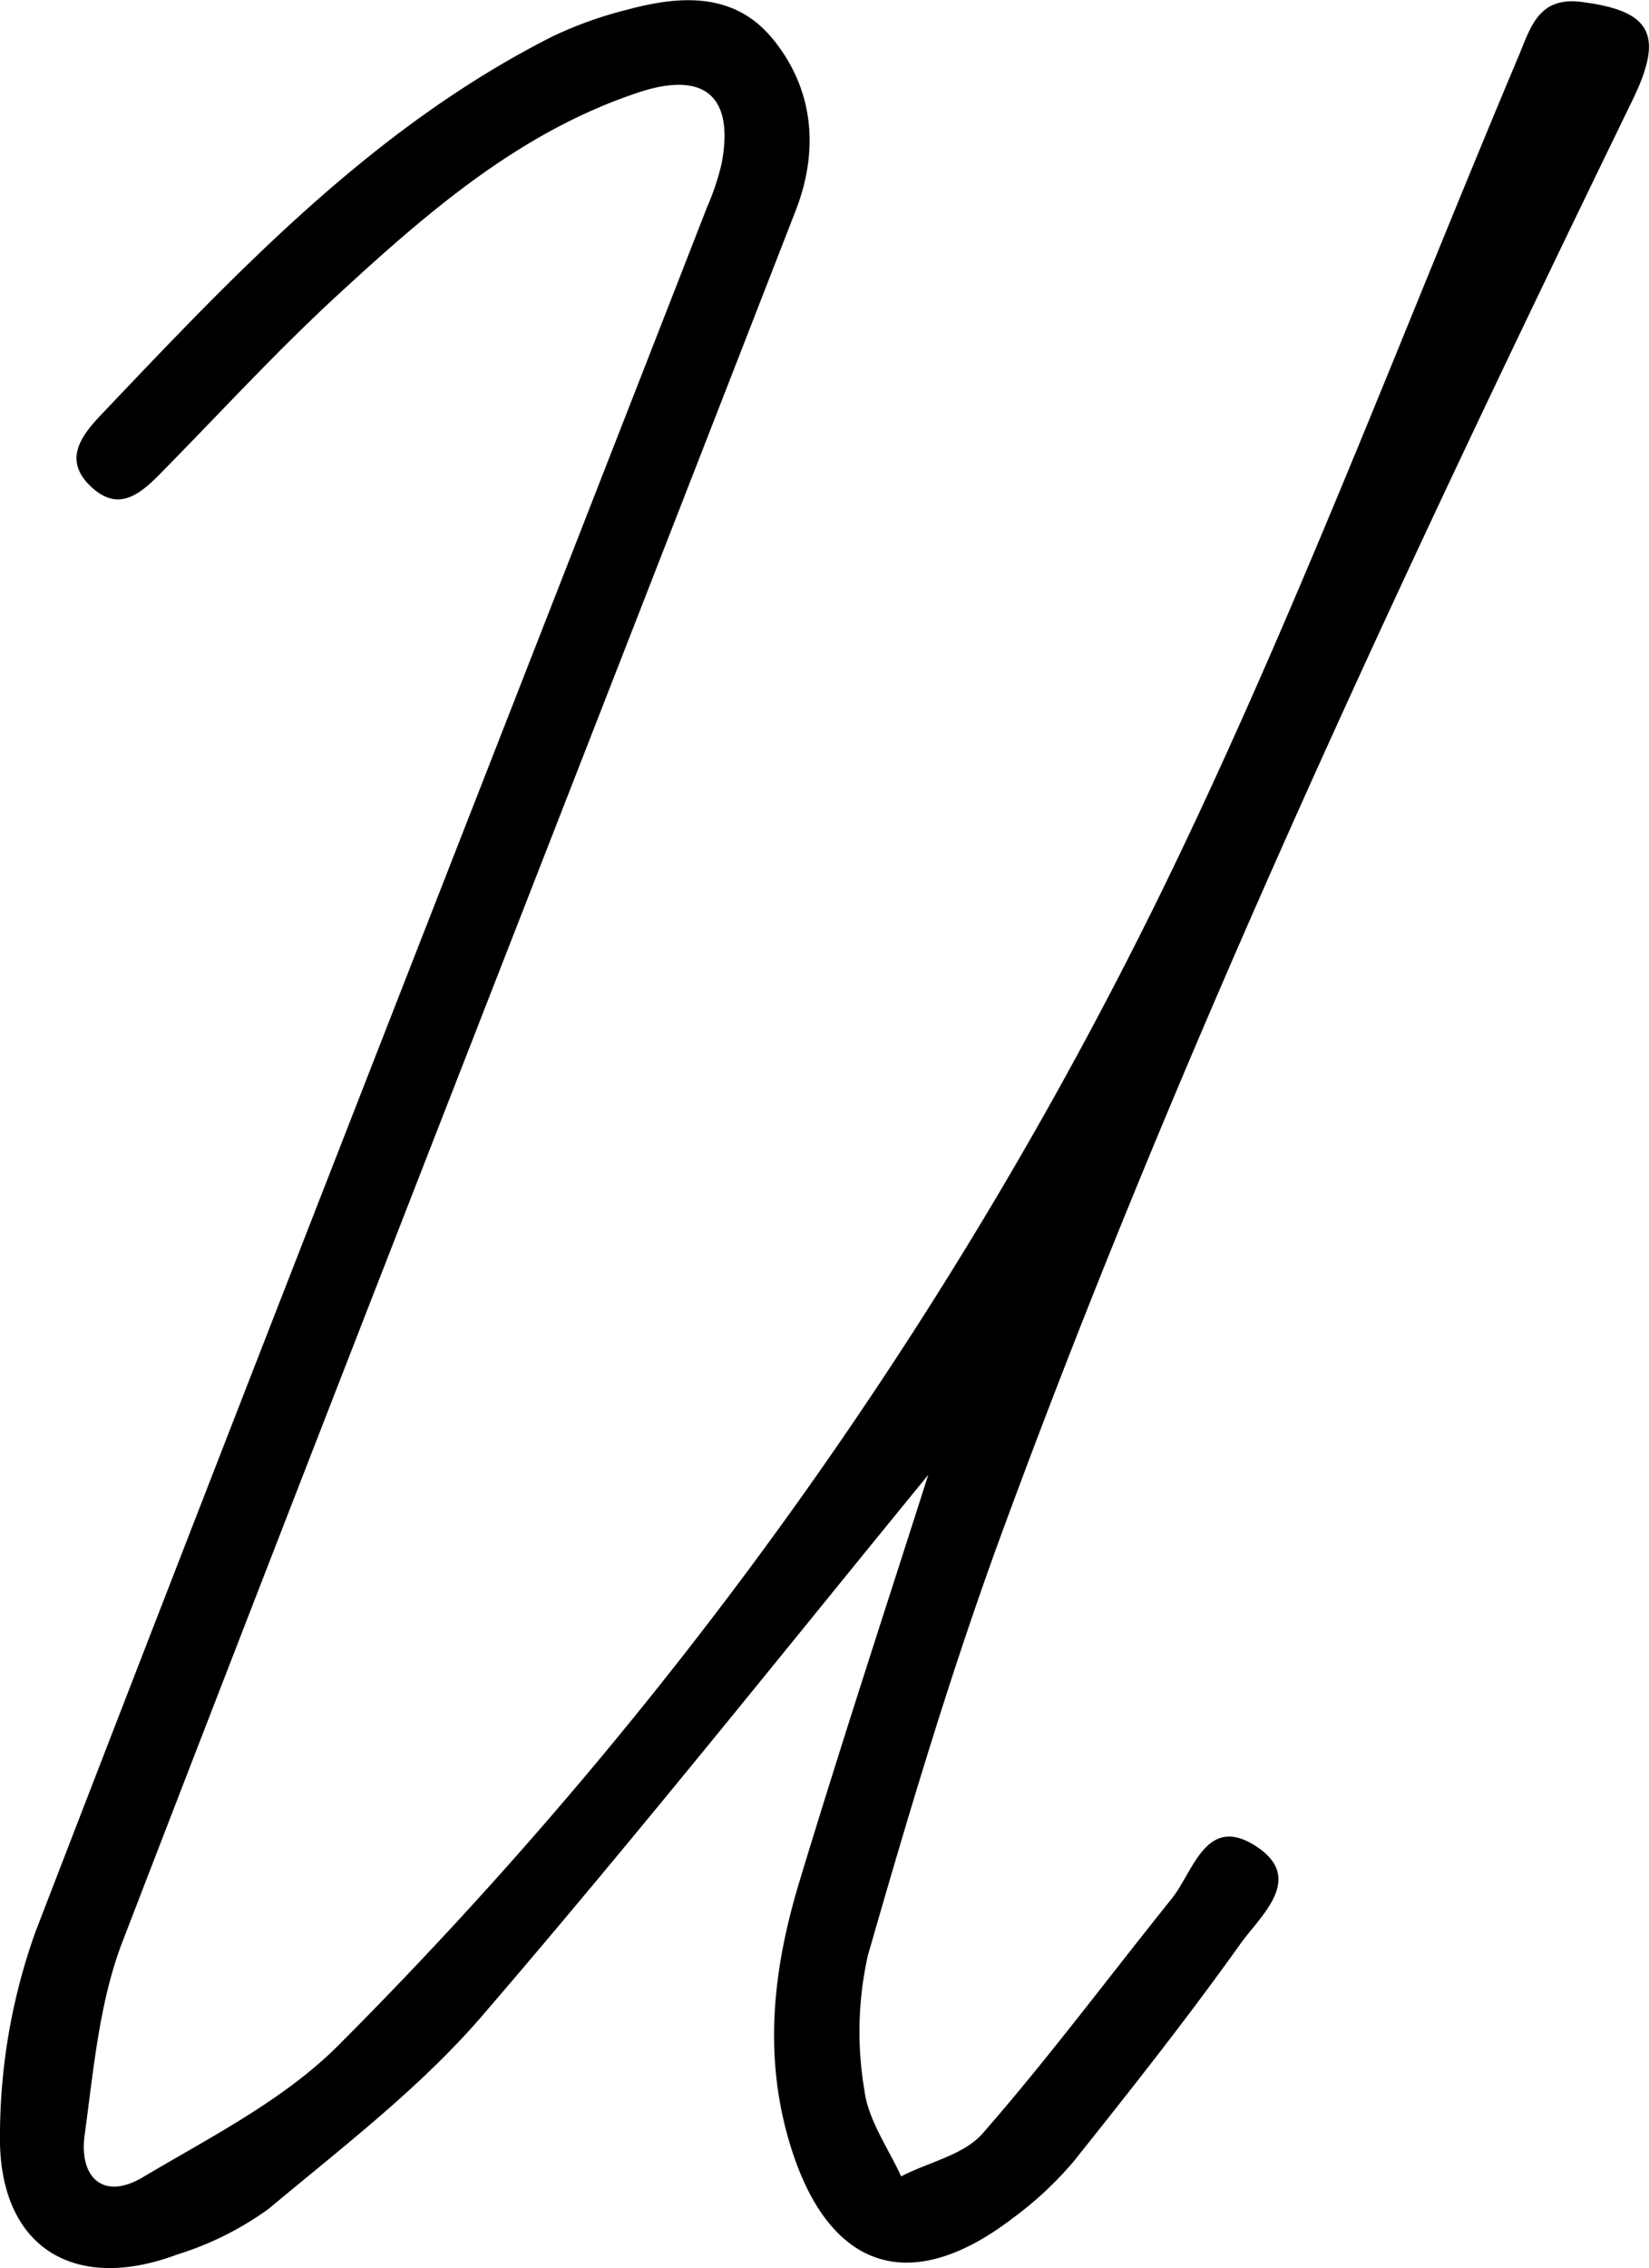 <?xml version="1.0" encoding="UTF-8"?> <svg xmlns="http://www.w3.org/2000/svg" id="Слой_1" data-name="Слой 1" viewBox="0 0 114.26 157.09"> <path d="M64.32,102.15C54.62,114,44.27,127,33.4,139.63c-4.31,5-9.69,9.1-14.79,13.36a21.77,21.77,0,0,1-6.3,3.15C5,158.89-.19,155.54,0,147.68a41.94,41.94,0,0,1,2.45-13.86C17.83,93.93,33.47,54.14,49,14.33a17.15,17.15,0,0,0,1-3c.89-4.66-1.18-6.43-5.72-4.94-8.2,2.71-14.56,8.23-20.74,13.91-4.25,3.9-8.17,8.17-12.22,12.29-1.45,1.48-3,3-5,1.13s-.68-3.56.75-5.06c9.42-9.91,18.8-19.87,31.24-26.15A27.77,27.77,0,0,1,43.46.67c3.71-1,7.46-1.23,10.13,2.08,2.85,3.53,3.14,7.75,1.53,11.87C39.58,54.58,23.9,94.5,8.48,134.5c-1.61,4.19-2,8.9-2.62,13.41-.38,2.91,1.3,4.52,4.05,2.88,4.68-2.78,9.76-5.34,13.54-9.13A299.49,299.49,0,0,0,81.61,59.43C90.3,41.27,97.44,22.36,105.27,3.78c.82-2,1.4-4,4.28-3.65,4.85.61,5.79,2.24,3.56,6.82-15.7,32.3-31,64.8-43.43,98.51-3.64,9.82-6.65,19.89-9.55,30a24.2,24.2,0,0,0-.23,9.34c.26,2.05,1.66,4,2.54,5.94,1.92-1,4.36-1.48,5.67-3,4.56-5.22,8.71-10.8,13.06-16.21,1.51-1.87,2.36-5.77,5.68-3.77,3.73,2.26.49,4.91-.92,6.9-3.65,5.12-7.56,10.06-11.5,15a24.54,24.54,0,0,1-4.29,4c-7.16,5.47-12.77,3.48-15.39-5.11-1.89-6.2-1.17-12.23.63-18.19C58.38,120.46,61.61,110.65,64.32,102.15Z"></path> </svg> 